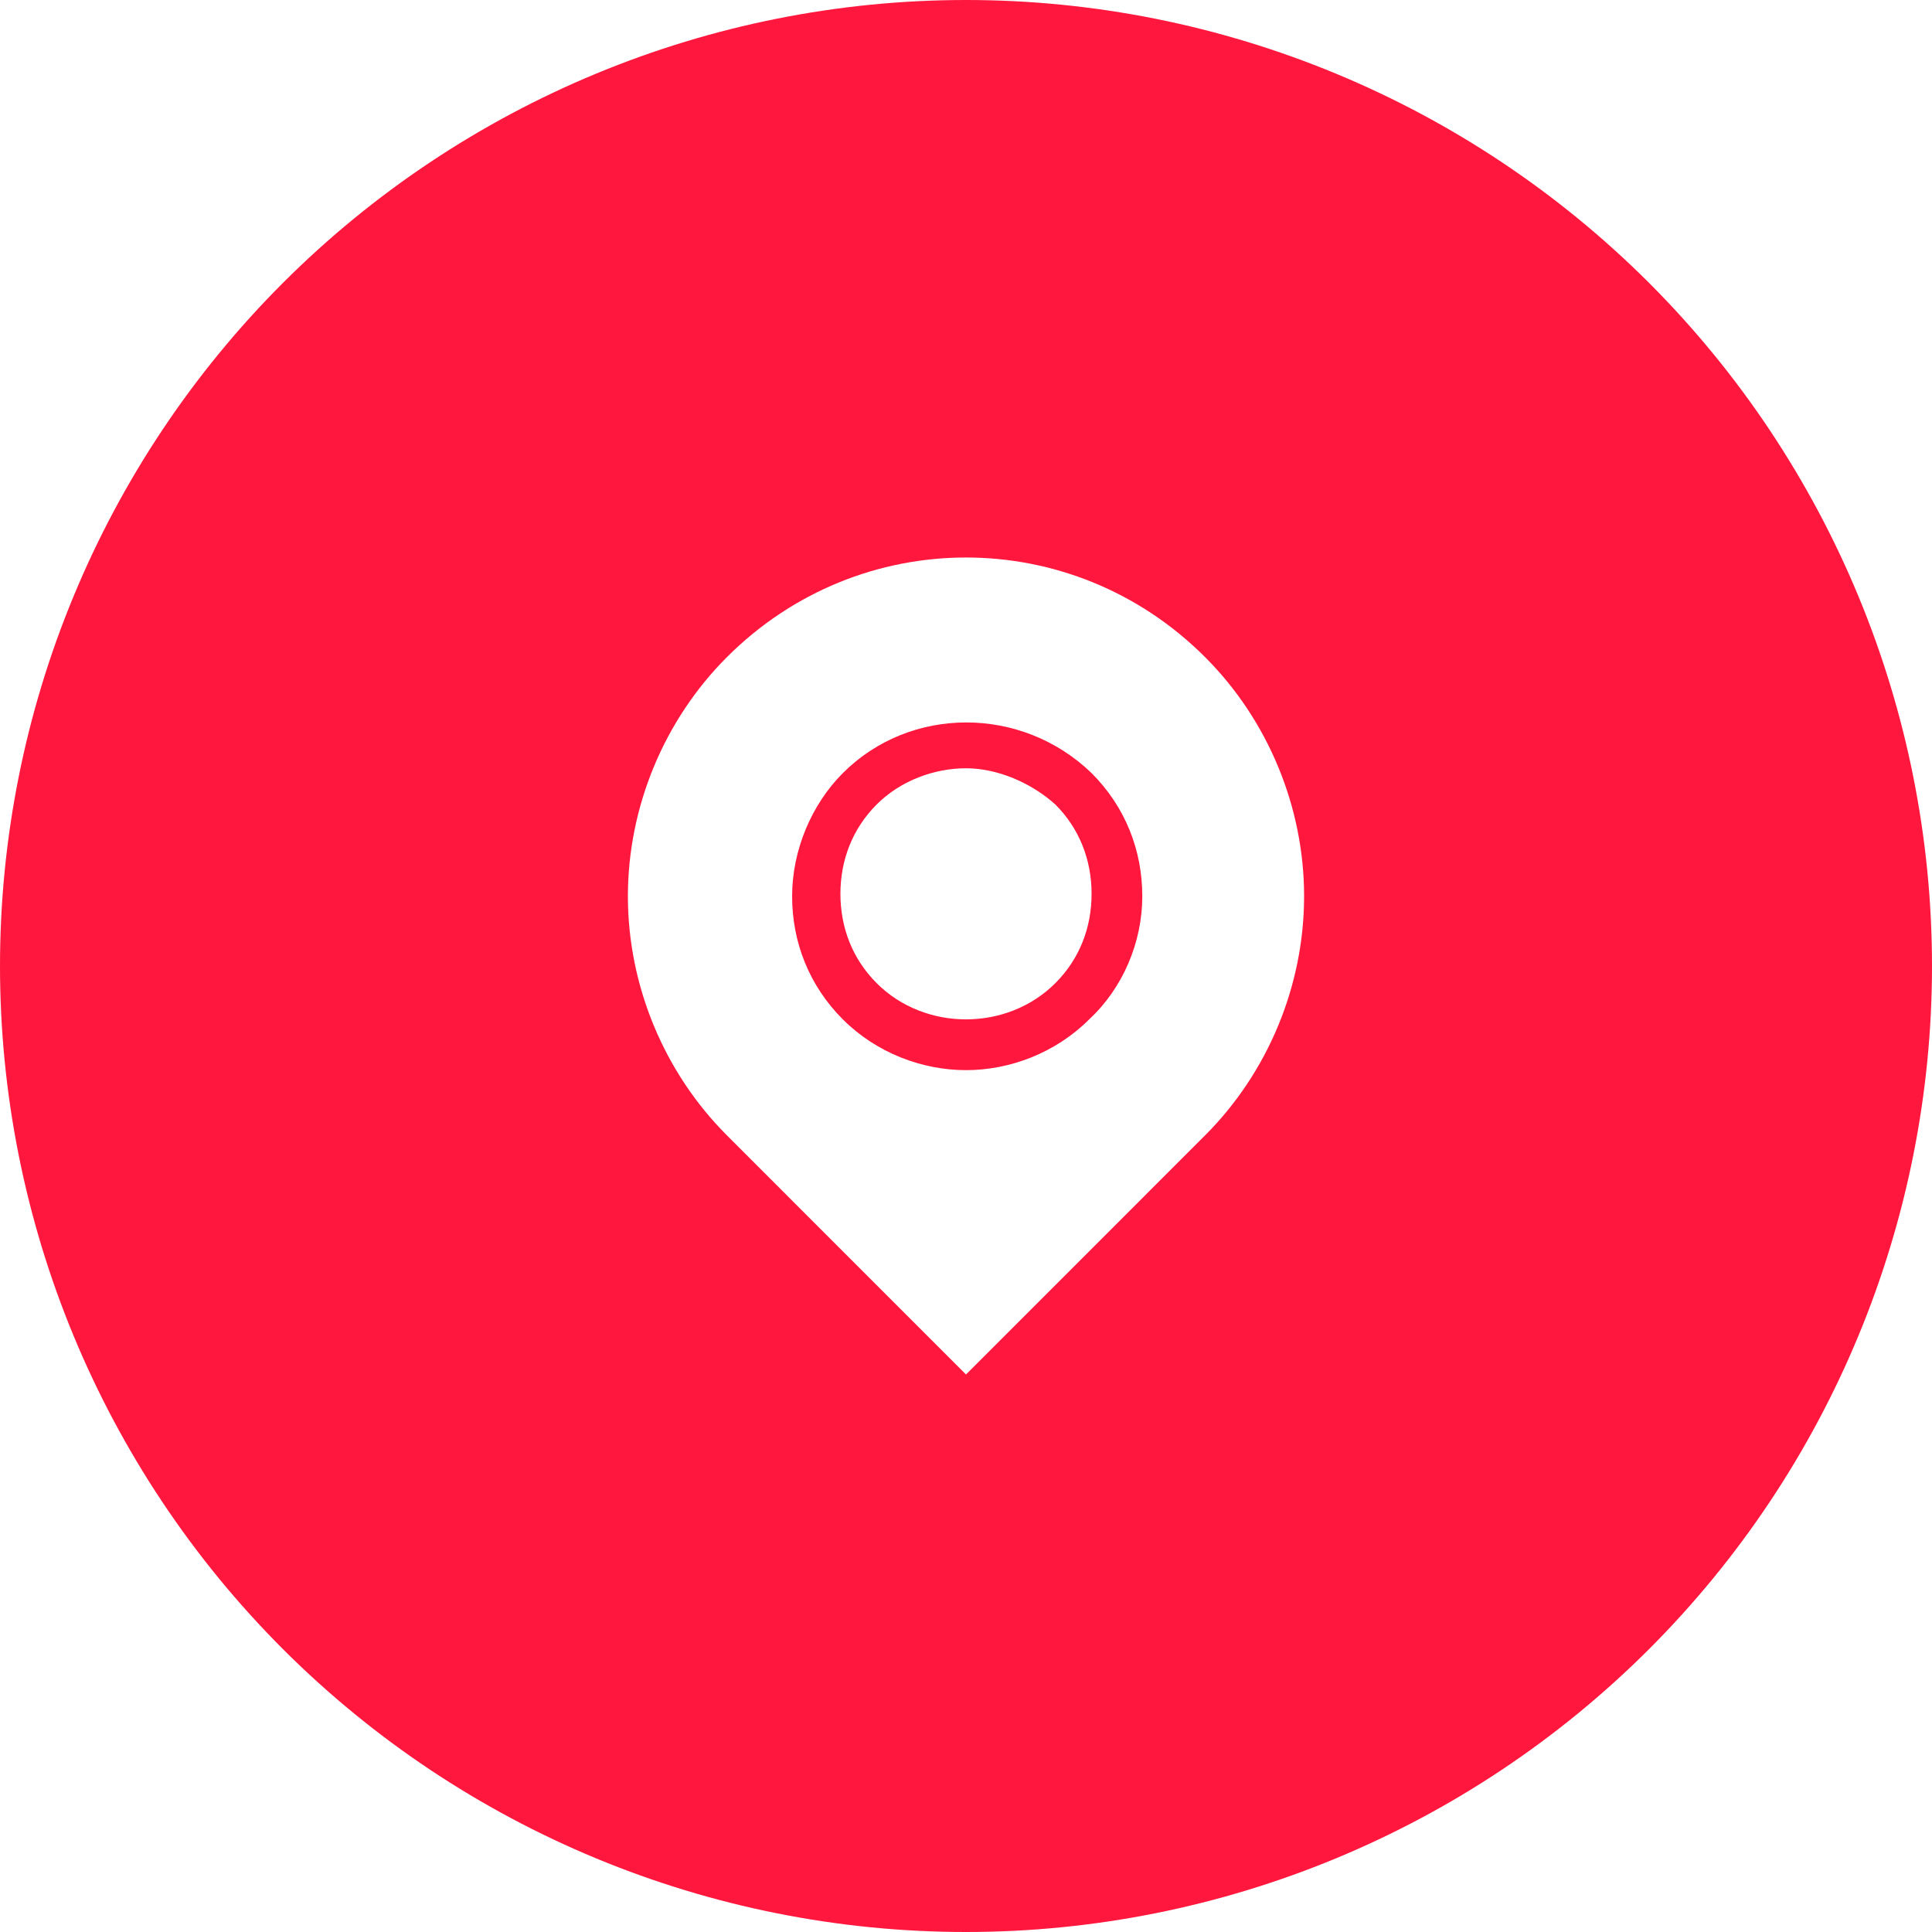 <svg width="32" height="32" viewBox="0 0 32 32" fill="none" xmlns="http://www.w3.org/2000/svg">
<path fill-rule="evenodd" clip-rule="evenodd" d="M16 0C11.757 0 7.687 1.686 4.686 4.686C1.686 7.687 0 11.757 0 16C0 20.244 1.686 24.313 4.686 27.314C7.687 30.314 11.757 32 16 32C20.244 32 24.313 30.314 27.314 27.314C30.314 24.313 32 20.244 32 16C32 11.757 30.314 7.687 27.314 4.686C24.313 1.686 20.244 0 16 0V0ZM16 9.234C17.43 9.234 18.86 9.784 19.96 10.884C21 11.924 21.6 13.364 21.6 14.845C21.6 16.325 21 17.765 19.96 18.805L16 22.766L12.04 18.805C11 17.765 10.4 16.325 10.4 14.845C10.4 13.364 11 11.924 12.04 10.884C13.14 9.784 14.57 9.234 16 9.234ZM16.005 11.966C15.26 11.966 14.52 12.245 13.96 12.805C13.44 13.325 13.12 14.085 13.12 14.845C13.12 15.604 13.4 16.324 13.96 16.884C14.52 17.444 15.28 17.725 16 17.725C16.72 17.725 17.48 17.444 18.04 16.884C18.6 16.364 18.92 15.604 18.92 14.845C18.92 14.085 18.64 13.365 18.08 12.805C17.5 12.245 16.75 11.966 16.005 11.966ZM16 12.725C16.52 12.725 17.08 12.965 17.48 13.325C17.88 13.725 18.08 14.245 18.08 14.805C18.08 15.365 17.88 15.884 17.48 16.284C16.68 17.084 15.32 17.084 14.52 16.284C14.12 15.884 13.92 15.365 13.92 14.805C13.92 14.245 14.12 13.725 14.52 13.325C14.92 12.925 15.48 12.725 16 12.725Z" fill="#FF173D"/>
</svg>
